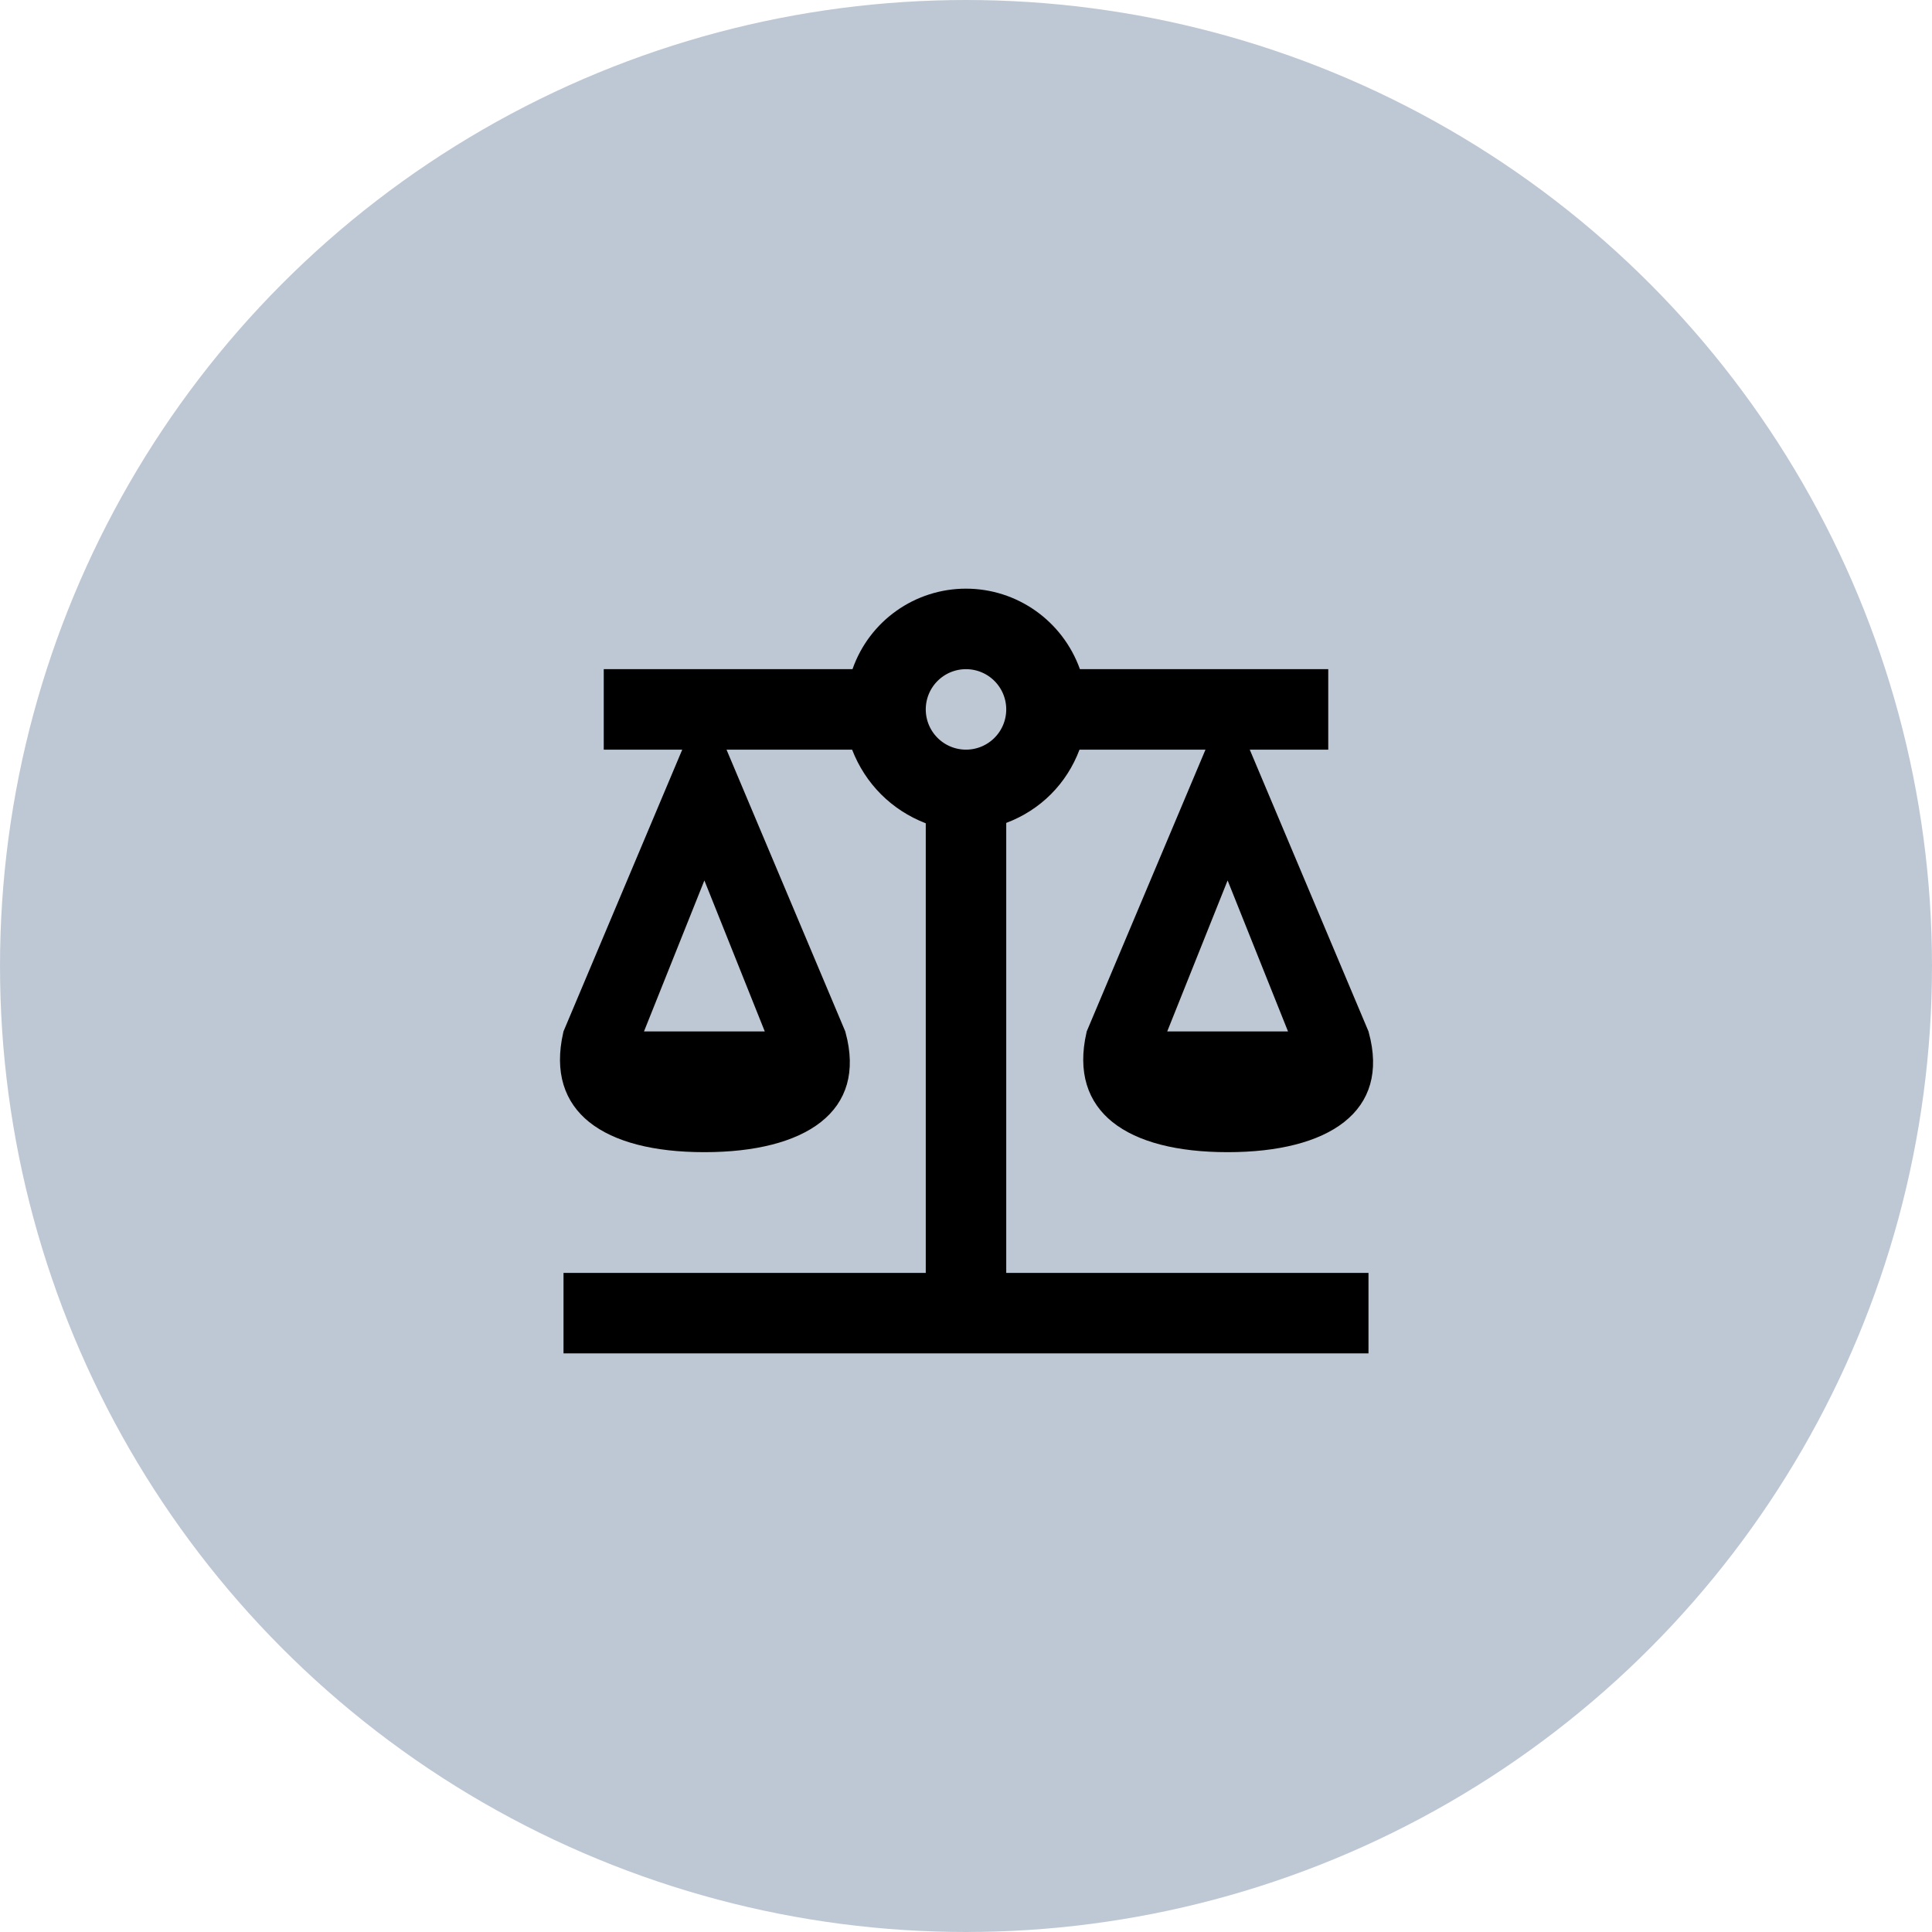 <?xml version="1.0" encoding="UTF-8"?>
<svg xmlns="http://www.w3.org/2000/svg" width="64" height="64" viewBox="0 0 64 64" fill="none">
  <circle cx="32" cy="32" r="32" fill="#BEC8D4"></circle>
  <path d="M28.24 22.667H28.595L28.712 22.332C29.202 20.933 30.519 20 32 20C33.48 20 34.8 20.933 35.303 22.335L35.421 22.667H35.773H43.5V24.333H41.4H40.687H40.647H39.933H35.76H35.414L35.292 24.657C34.916 25.656 34.156 26.416 33.157 26.792L32.833 26.914V27.26V42.167V42.667H33.333H44.833V44.333H19.167V42.667H30.667H31.167V42.167V27.273V26.931L30.848 26.807C29.845 26.418 29.082 25.655 28.693 24.652L28.569 24.333H28.227H24.067H23.353H23.313H22.6H20.5V22.667H28.24ZM40.394 25.027L40.667 24.381L40.939 25.027L44.86 34.331C45.019 34.916 45.017 35.394 44.907 35.78C44.797 36.169 44.568 36.499 44.22 36.774C43.506 37.339 42.287 37.667 40.667 37.667C39.047 37.667 37.86 37.339 37.162 36.777C36.517 36.258 36.216 35.48 36.477 34.321L40.394 25.027ZM23.061 25.027L23.333 24.381L23.606 25.027L27.527 34.331C27.686 34.916 27.683 35.394 27.574 35.78C27.463 36.169 27.235 36.499 26.887 36.774C26.172 37.339 24.954 37.667 23.333 37.667C21.713 37.667 20.527 37.339 19.828 36.777C19.183 36.258 18.883 35.48 19.144 34.321L23.061 25.027ZM23.798 28.981L23.333 27.82L22.869 28.981L20.869 33.981L20.595 34.667H21.333H25.333H26.072L25.798 33.981L23.798 28.981ZM41.131 28.981L40.667 27.82L40.202 28.981L38.202 33.981L37.928 34.667H38.667H42.667H43.405L43.131 33.981L41.131 28.981ZM33.296 22.204C32.953 21.86 32.486 21.667 32 21.667C31.514 21.667 31.047 21.86 30.704 22.204C30.36 22.547 30.167 23.014 30.167 23.5C30.167 23.986 30.36 24.453 30.704 24.796C31.047 25.14 31.514 25.333 32 25.333C32.486 25.333 32.953 25.14 33.296 24.796C33.64 24.453 33.833 23.986 33.833 23.5C33.833 23.014 33.64 22.547 33.296 22.204Z" fill="black" stroke="black"></path>
</svg>
